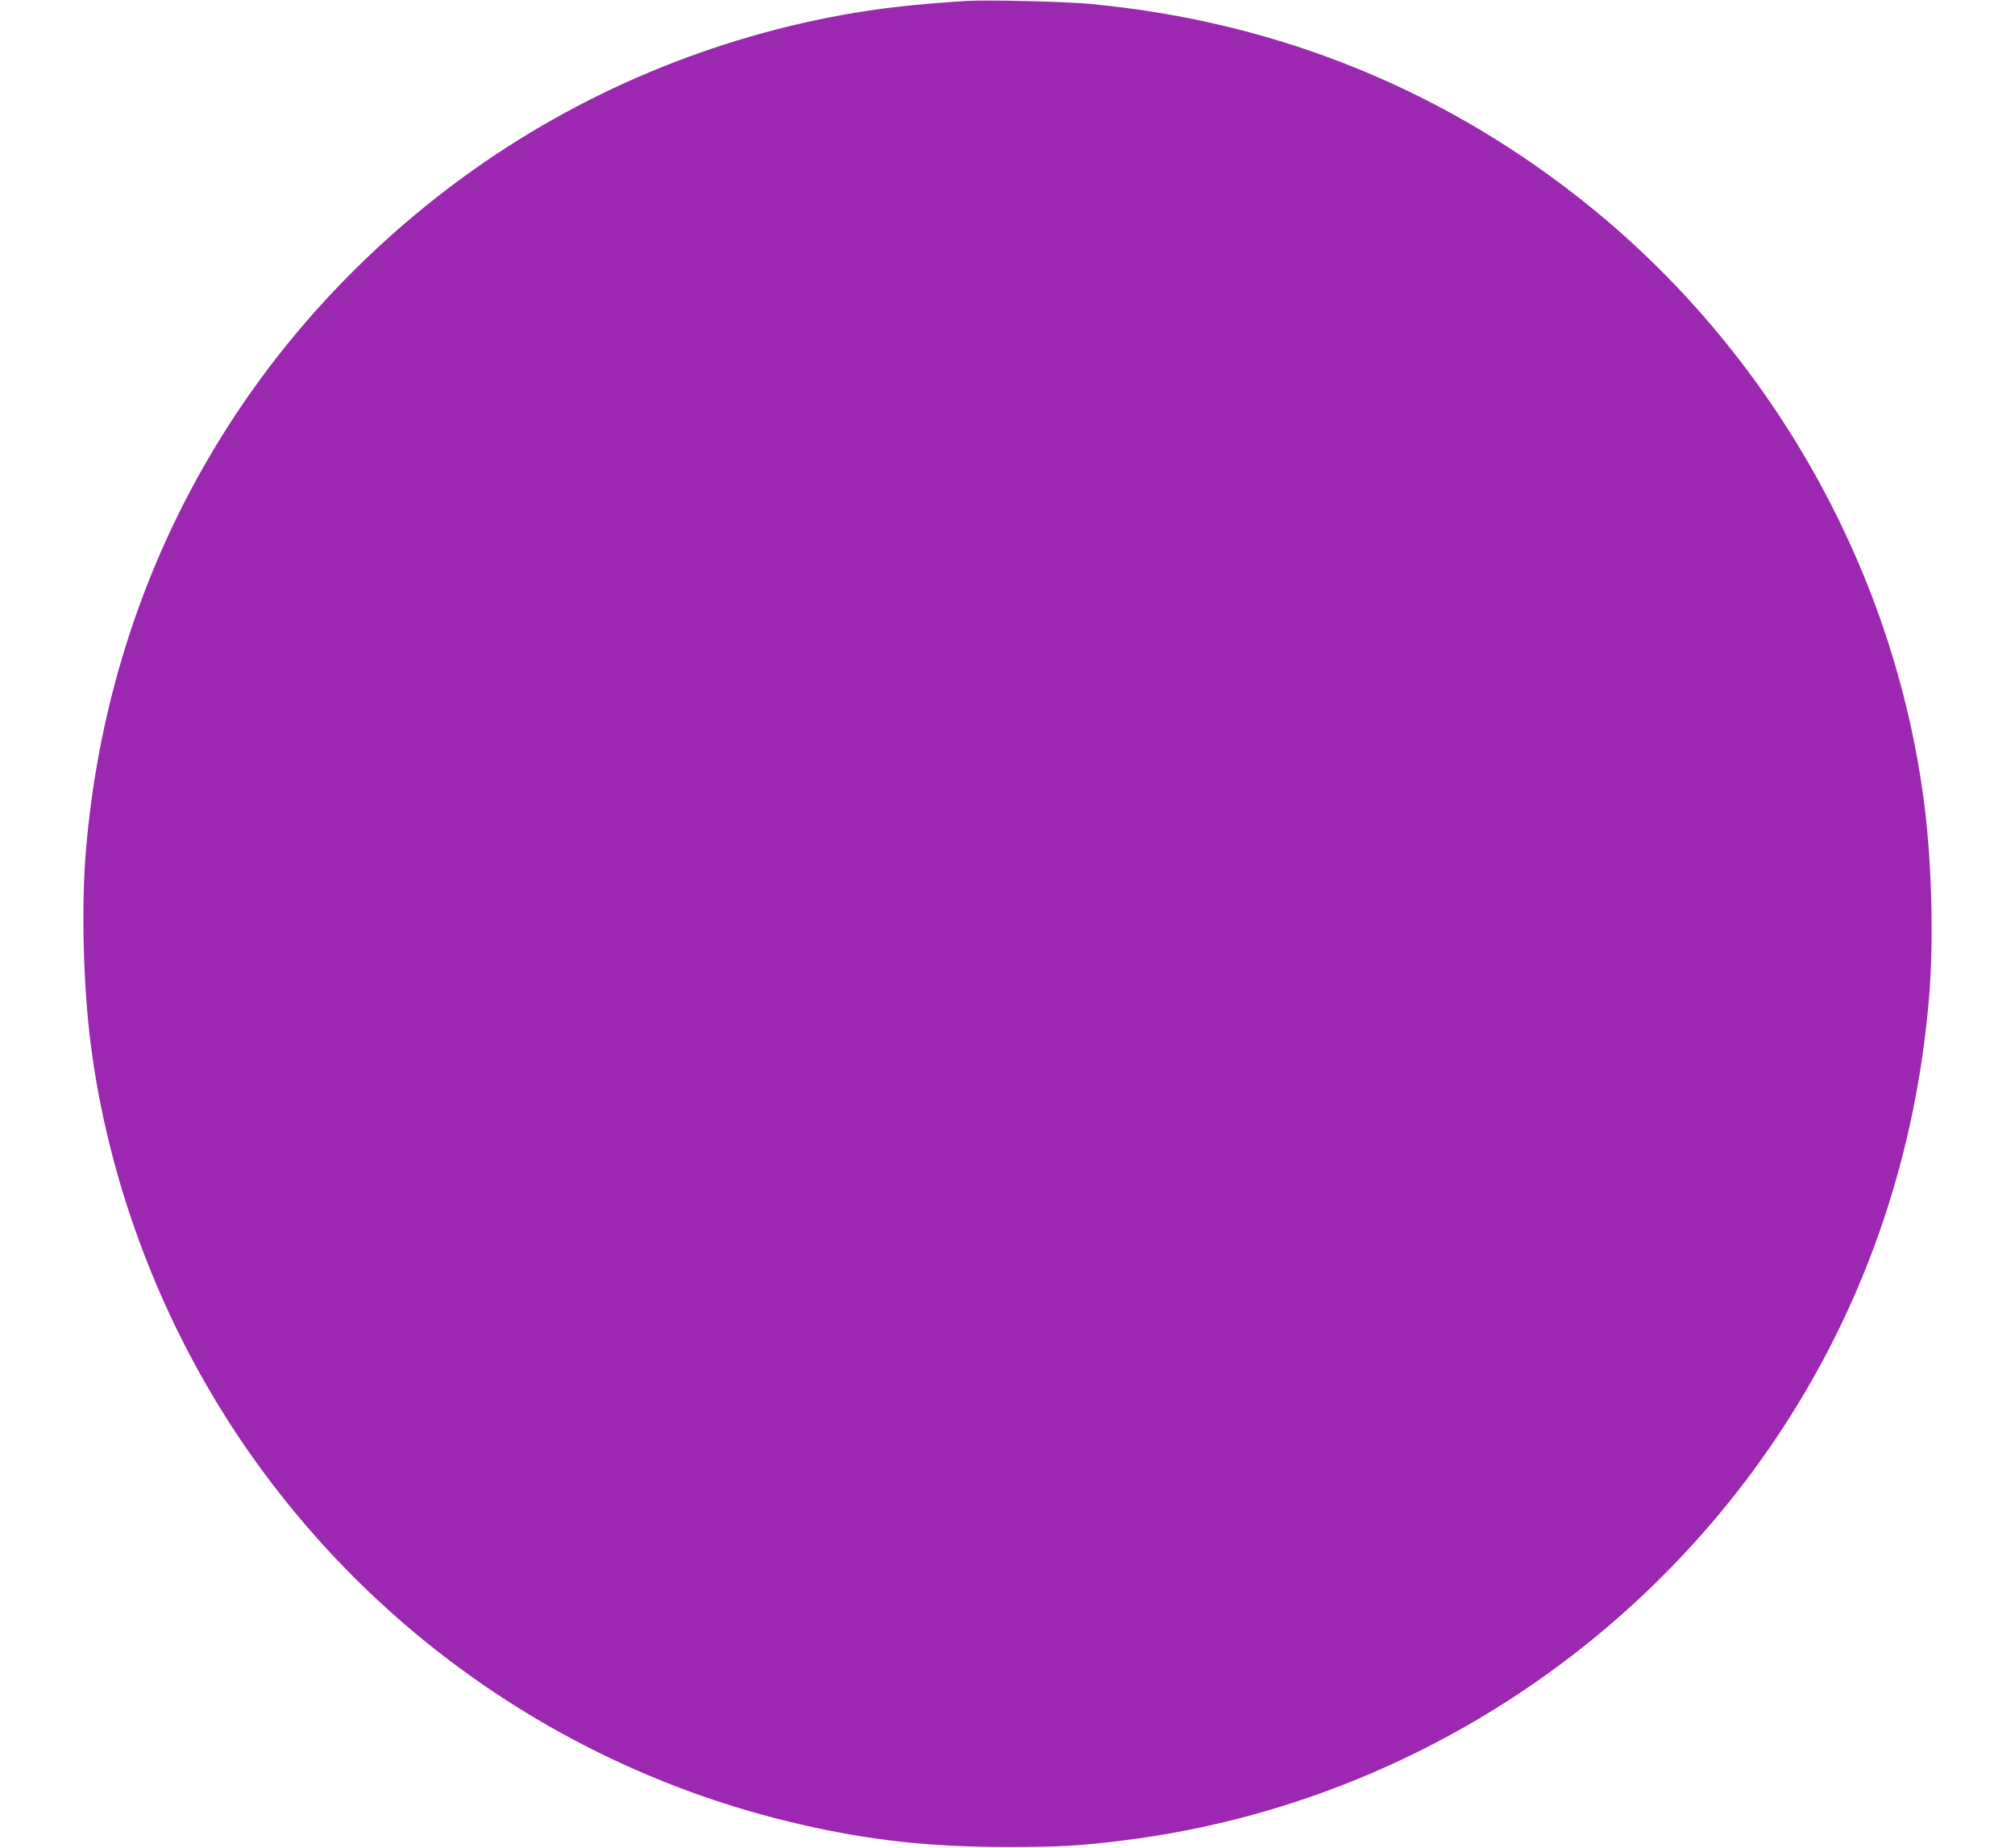 <?xml version="1.0" standalone="no"?>
<!DOCTYPE svg PUBLIC "-//W3C//DTD SVG 20010904//EN"
 "http://www.w3.org/TR/2001/REC-SVG-20010904/DTD/svg10.dtd">
<svg version="1.0" xmlns="http://www.w3.org/2000/svg"
 width="1280pt" height="1174pt" viewBox="0 0 1280 1174"
 preserveAspectRatio="xMidYMid meet">
<g transform="translate(0,1174) scale(0.1,-0.1)"
fill="#9c27b0" stroke="none">
<path d="M6140 11734 c-340 -22 -553 -46 -795 -90 -892 -163 -1739 -532 -2460
-1072 -1368 -1026 -2200 -2535 -2340 -4247 -29 -350 -16 -848 31 -1215 109
-859 428 -1719 911 -2455 833 -1268 2118 -2164 3593 -2504 446 -103 827 -145
1320 -145 338 0 473 8 760 45 1580 203 3019 1051 3972 2339 649 879 1032 1908
1123 3025 29 350 16 848 -31 1215 -186 1463 -949 2835 -2100 3778 -919 752
-2002 1195 -3198 1307 -152 15 -666 27 -786 19z"/>
</g>
</svg>

